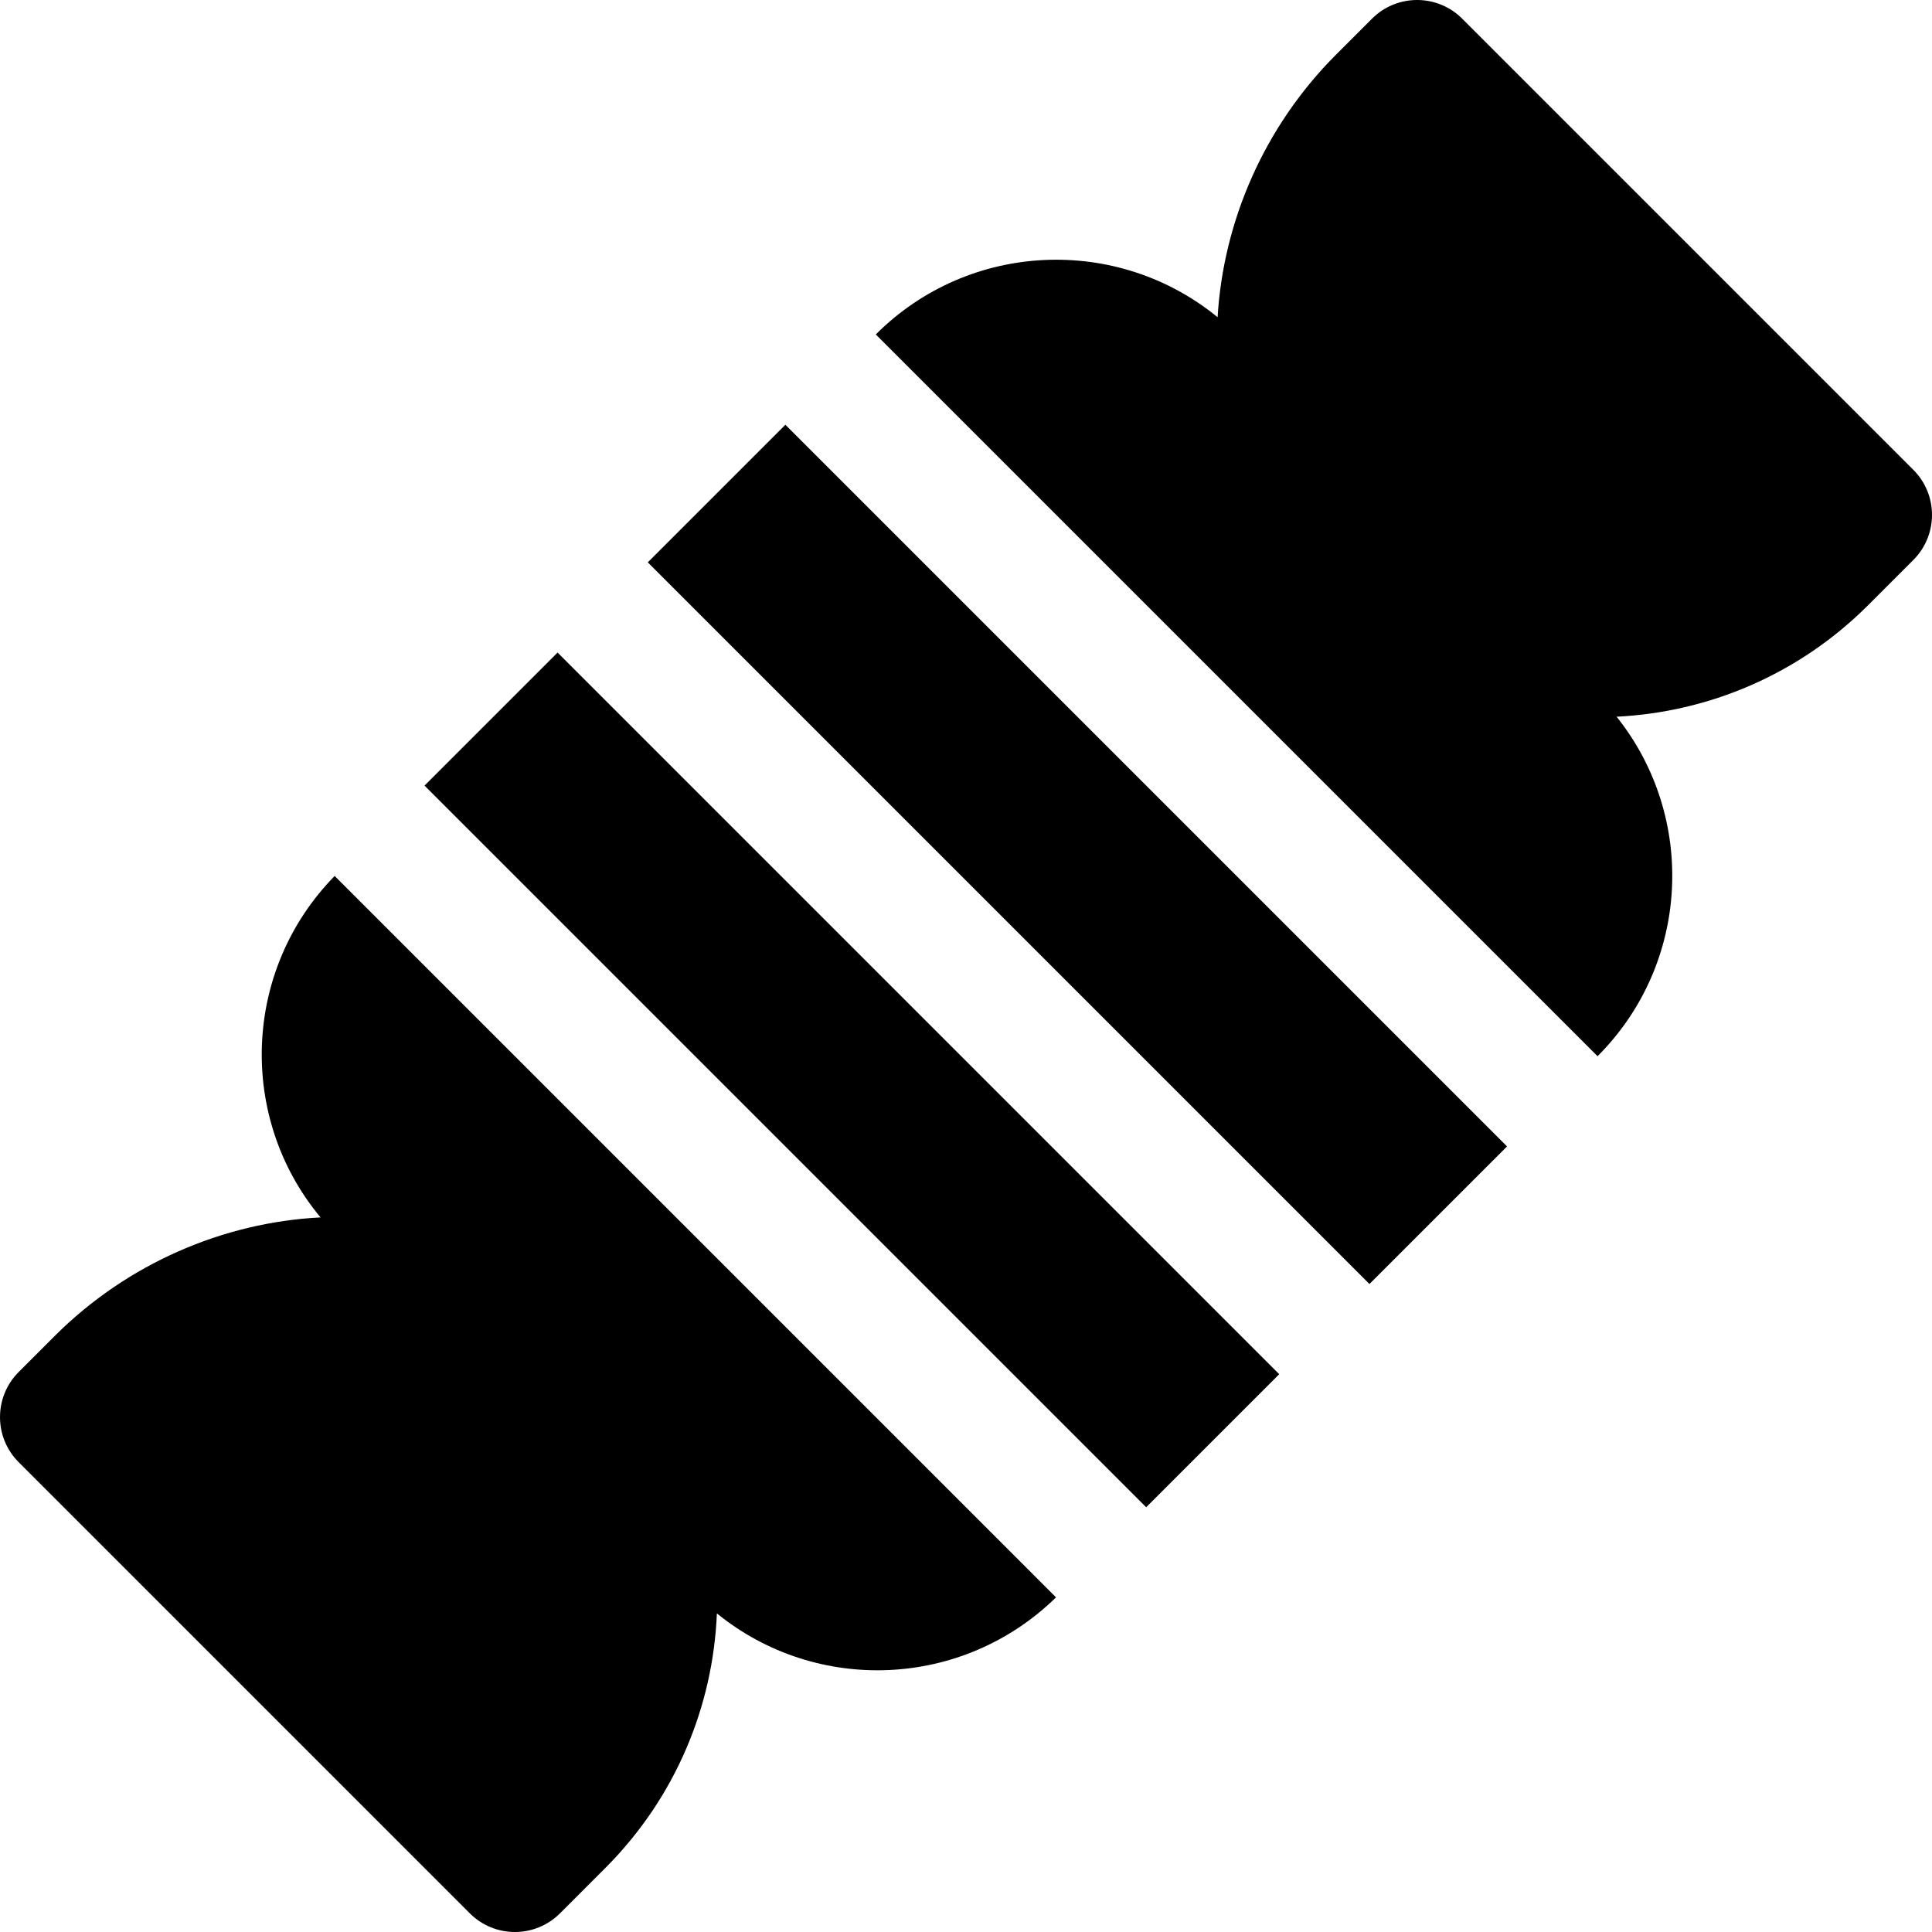 <?xml version="1.0" encoding="iso-8859-1"?>
<!-- Generator: Adobe Illustrator 19.0.0, SVG Export Plug-In . SVG Version: 6.00 Build 0)  -->
<svg version="1.1" id="Layer_1" xmlns="http://www.w3.org/2000/svg" xmlns:xlink="http://www.w3.org/1999/xlink" x="0px" y="0px"
	 viewBox="0 0 512.001 512.001" style="enable-background:new 0 0 512.001 512.001;" xml:space="preserve">
<g>
	<g>
		<path d="M507.05,124.499L387.503,4.952c-6.603-6.603-17.307-6.603-23.909,0l-9.498,9.498
			c-19.036,19.036-29.901,44.15-31.419,69.614c-26.562-21.737-65.799-20.214-90.585,4.57l191.274,191.274
			c24.597-24.597,26.273-63.418,5.054-89.969c24.251-1.203,48.153-11.056,66.675-29.577l11.955-11.955
			C513.651,141.806,513.651,131.101,507.05,124.499z"/>
	</g>
</g>
<g>
	<g>
		
			<rect x="259.795" y="91.167" transform="matrix(0.707 -0.707 0.707 0.707 -76.457 268.251)" width="51.569" height="270.501"/>
	</g>
</g>
<g>
	<g>
		
			<rect x="200.874" y="150.942" transform="matrix(0.707 -0.707 0.707 0.707 -136.23 243.496)" width="49.874" height="270.501"/>
	</g>
</g>
<g>
	<g>
		<path d="M88.686,232.141c-24.435,24.953-25.709,64.1-3.742,90.483c-25.765,1.318-51.238,12.216-70.493,31.471l-9.498,9.498
			c-6.603,6.603-6.603,17.307,0,23.909l119.547,119.547c6.603,6.603,17.307,6.603,23.909,0l11.954-11.955
			c18.738-18.738,28.609-42.983,29.62-67.524c26.373,21.443,65.116,19.995,89.877-4.254L88.686,232.141z"/>
	</g>
</g>
<g>
</g>
<g>
</g>
<g>
</g>
<g>
</g>
<g>
</g>
<g>
</g>
<g>
</g>
<g>
</g>
<g>
</g>
<g>
</g>
<g>
</g>
<g>
</g>
<g>
</g>
<g>
</g>
<g>
</g>
</svg>
